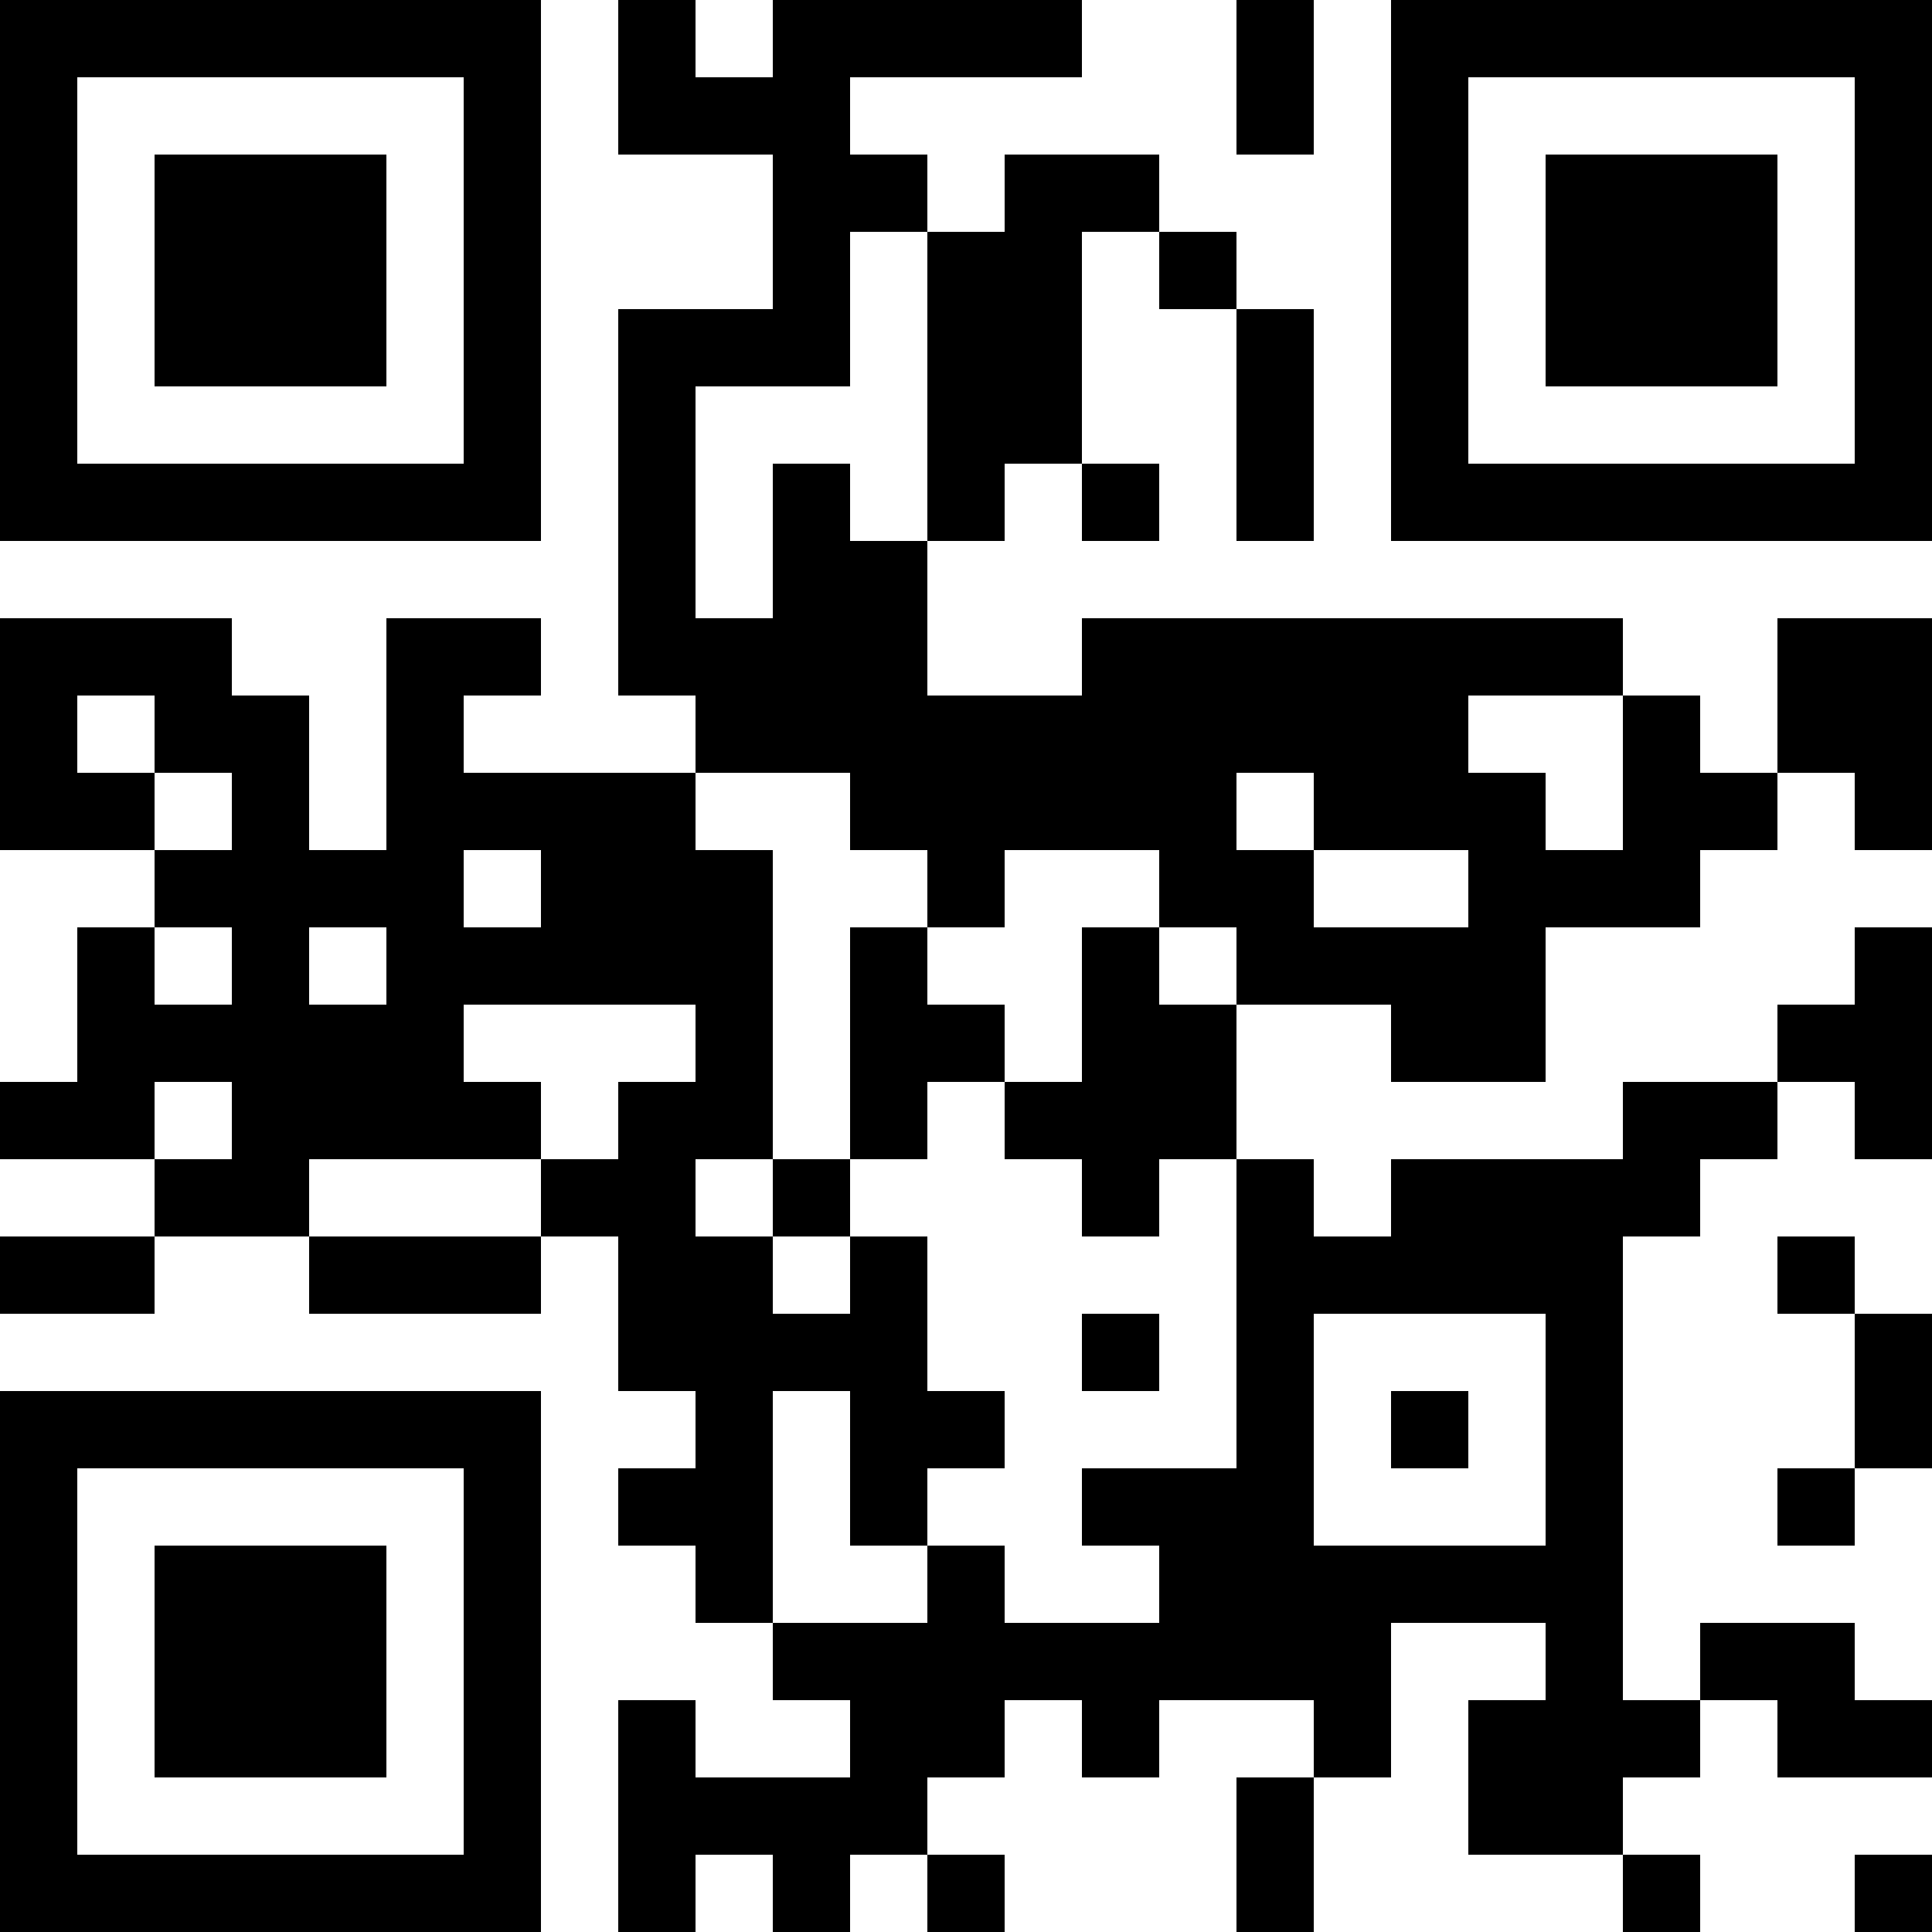 <?xml version="1.0" encoding="UTF-8"?>
<svg xmlns="http://www.w3.org/2000/svg" version="1.1" width="1000" height="1000" viewBox="0 0 1000 1000"><rect x="0" y="0" width="1000" height="1000" fill="#ffffff"/><g transform="scale(40)"><g transform="translate(0,0)"><path fill-rule="evenodd" d="M8 0L8 2L10 2L10 4L8 4L8 9L9 9L9 10L6 10L6 9L7 9L7 8L5 8L5 11L4 11L4 9L3 9L3 8L0 8L0 11L2 11L2 12L1 12L1 14L0 14L0 15L2 15L2 16L0 16L0 17L2 17L2 16L4 16L4 17L7 17L7 16L8 16L8 18L9 18L9 19L8 19L8 20L9 20L9 21L10 21L10 22L11 22L11 23L9 23L9 22L8 22L8 25L9 25L9 24L10 24L10 25L11 25L11 24L12 24L12 25L13 25L13 24L12 24L12 23L13 23L13 22L14 22L14 23L15 23L15 22L17 22L17 23L16 23L16 25L17 25L17 23L18 23L18 21L20 21L20 22L19 22L19 24L21 24L21 25L22 25L22 24L21 24L21 23L22 23L22 22L23 22L23 23L25 23L25 22L24 22L24 21L22 21L22 22L21 22L21 16L22 16L22 15L23 15L23 14L24 14L24 15L25 15L25 12L24 12L24 13L23 13L23 14L21 14L21 15L18 15L18 16L17 16L17 15L16 15L16 13L18 13L18 14L20 14L20 12L22 12L22 11L23 11L23 10L24 10L24 11L25 11L25 8L23 8L23 10L22 10L22 9L21 9L21 8L14 8L14 9L12 9L12 7L13 7L13 6L14 6L14 7L15 7L15 6L14 6L14 3L15 3L15 4L16 4L16 7L17 7L17 4L16 4L16 3L15 3L15 2L13 2L13 3L12 3L12 2L11 2L11 1L14 1L14 0L10 0L10 1L9 1L9 0ZM16 0L16 2L17 2L17 0ZM11 3L11 5L9 5L9 8L10 8L10 6L11 6L11 7L12 7L12 3ZM1 9L1 10L2 10L2 11L3 11L3 10L2 10L2 9ZM19 9L19 10L20 10L20 11L21 11L21 9ZM9 10L9 11L10 11L10 15L9 15L9 16L10 16L10 17L11 17L11 16L12 16L12 18L13 18L13 19L12 19L12 20L11 20L11 18L10 18L10 21L12 21L12 20L13 20L13 21L15 21L15 20L14 20L14 19L16 19L16 15L15 15L15 16L14 16L14 15L13 15L13 14L14 14L14 12L15 12L15 13L16 13L16 12L15 12L15 11L13 11L13 12L12 12L12 11L11 11L11 10ZM16 10L16 11L17 11L17 12L19 12L19 11L17 11L17 10ZM6 11L6 12L7 12L7 11ZM2 12L2 13L3 13L3 12ZM4 12L4 13L5 13L5 12ZM11 12L11 15L10 15L10 16L11 16L11 15L12 15L12 14L13 14L13 13L12 13L12 12ZM6 13L6 14L7 14L7 15L4 15L4 16L7 16L7 15L8 15L8 14L9 14L9 13ZM2 14L2 15L3 15L3 14ZM23 16L23 17L24 17L24 19L23 19L23 20L24 20L24 19L25 19L25 17L24 17L24 16ZM14 17L14 18L15 18L15 17ZM17 17L17 20L20 20L20 17ZM18 18L18 19L19 19L19 18ZM24 24L24 25L25 25L25 24ZM0 0L0 7L7 7L7 0ZM1 1L1 6L6 6L6 1ZM2 2L2 5L5 5L5 2ZM18 0L18 7L25 7L25 0ZM19 1L19 6L24 6L24 1ZM20 2L20 5L23 5L23 2ZM0 18L0 25L7 25L7 18ZM1 19L1 24L6 24L6 19ZM2 20L2 23L5 23L5 20Z" fill="#000000"/></g></g></svg>
